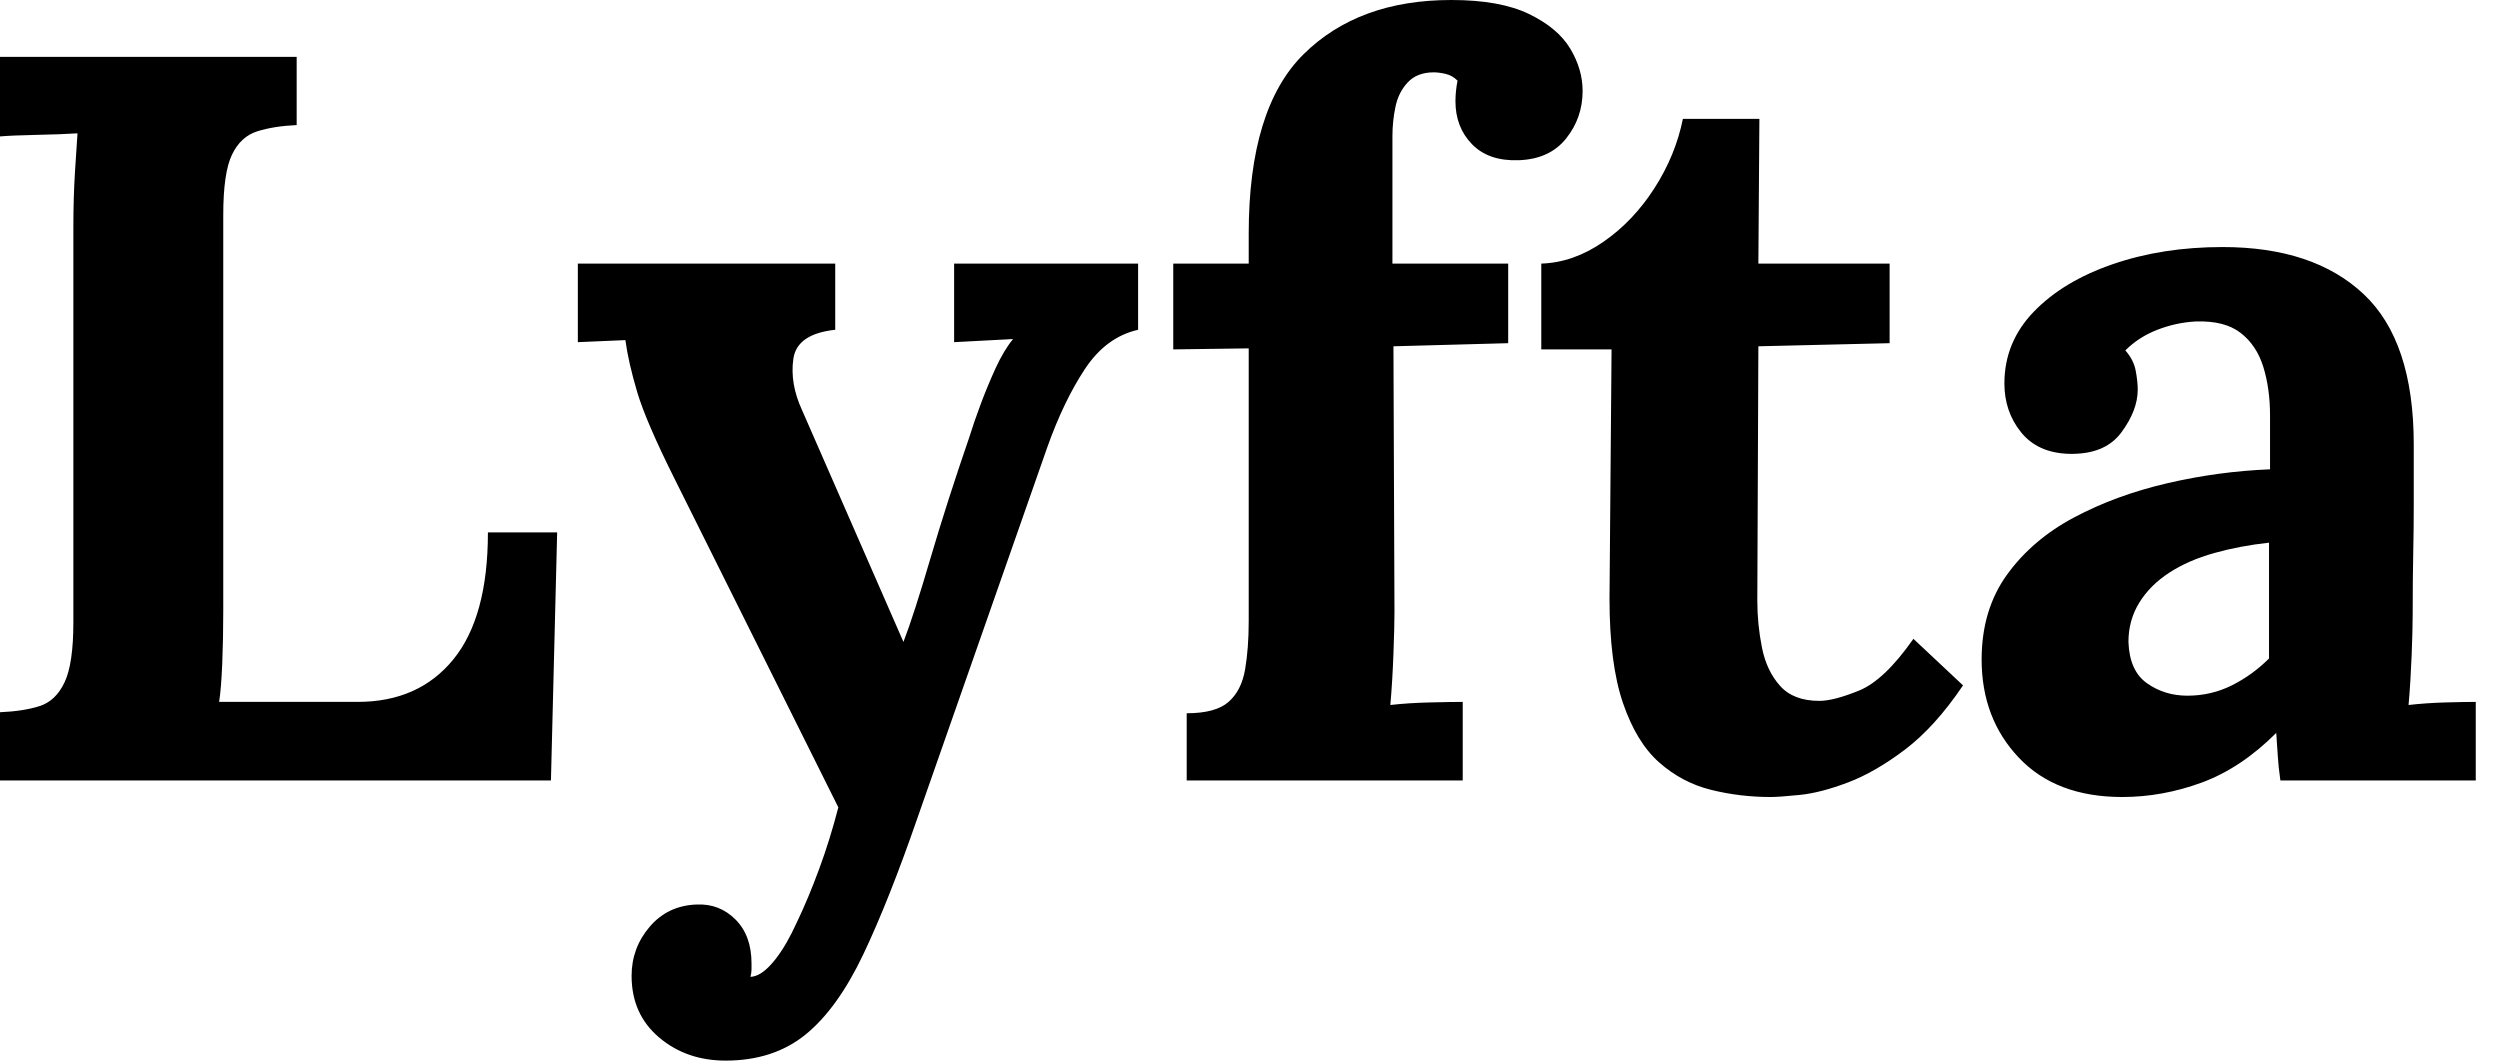 <svg baseProfile="full" height="28" version="1.1" viewBox="0 0 66 28" width="66" xmlns="http://www.w3.org/2000/svg" xmlns:ev="http://www.w3.org/2001/xml-events" xmlns:xlink="http://www.w3.org/1999/xlink"><defs /><g><path d="M1.365 20.604V18.803Q1.992 18.776 2.415 18.639Q2.838 18.503 3.07 18.012Q3.302 17.52 3.302 16.429V5.977Q3.302 5.24 3.343 4.558Q3.384 3.875 3.411 3.52Q2.975 3.548 2.32 3.561Q1.665 3.575 1.365 3.602V1.501H9.197V3.302Q8.596 3.329 8.16 3.466Q7.723 3.602 7.491 4.08Q7.259 4.558 7.259 5.676V16.129Q7.259 16.865 7.232 17.52Q7.205 18.175 7.15 18.53H10.807Q12.417 18.53 13.331 17.411Q14.246 16.292 14.246 14.055H16.074L15.91 20.604Z M20.522 28.0Q19.485 28.0 18.762 27.386Q18.039 26.772 18.039 25.762Q18.039 25.025 18.517 24.466Q18.994 23.906 19.758 23.879Q20.359 23.852 20.782 24.275Q21.205 24.698 21.205 25.435Q21.205 25.517 21.205 25.598Q21.205 25.68 21.177 25.789Q21.232 25.789 21.314 25.762Q21.559 25.68 21.846 25.312Q22.133 24.943 22.405 24.343Q22.706 23.715 22.992 22.938Q23.279 22.16 23.497 21.314L19.185 12.663Q18.421 11.135 18.189 10.357Q17.957 9.579 17.875 8.979L16.62 9.033V6.959H23.415V8.706Q22.405 8.815 22.31 9.47Q22.214 10.125 22.542 10.834L25.216 16.947Q25.489 16.238 25.926 14.75Q26.363 13.263 26.963 11.517Q27.072 11.162 27.25 10.684Q27.427 10.207 27.645 9.729Q27.864 9.251 28.109 8.951L26.554 9.033V6.959H31.411V8.706Q30.565 8.897 30.006 9.743Q29.446 10.589 29.01 11.817L25.598 21.559Q24.834 23.77 24.152 25.203Q23.47 26.635 22.624 27.318Q21.778 28.0 20.522 28.0Z M34.331 6.168Q34.331 2.865 35.778 1.433Q37.224 0.0 39.68 0.0Q40.963 0.0 41.727 0.368Q42.491 0.737 42.819 1.283Q43.146 1.828 43.146 2.402Q43.146 3.111 42.71 3.657Q42.273 4.203 41.454 4.23Q40.663 4.257 40.226 3.807Q39.789 3.357 39.789 2.674Q39.789 2.538 39.803 2.402Q39.817 2.265 39.844 2.129Q39.708 1.992 39.53 1.951Q39.353 1.91 39.216 1.91Q38.78 1.91 38.534 2.17Q38.288 2.429 38.207 2.811Q38.125 3.193 38.125 3.602V6.959H41.181V9.06L38.152 9.142L38.179 16.156Q38.179 16.538 38.152 17.261Q38.125 17.984 38.07 18.612Q38.534 18.558 39.121 18.544Q39.708 18.53 39.981 18.53V20.604H32.694V18.83Q33.458 18.83 33.799 18.53Q34.14 18.23 34.236 17.671Q34.331 17.111 34.331 16.402V9.197L32.339 9.224V6.959H34.331Z M48.113 21.041Q47.294 21.041 46.53 20.85Q45.766 20.659 45.166 20.127Q44.565 19.595 44.211 18.558Q43.856 17.52 43.856 15.801L43.91 9.224H42.055V6.959Q42.901 6.932 43.692 6.386Q44.483 5.84 45.043 4.967Q45.602 4.094 45.793 3.138H47.813L47.786 6.959H51.251V9.06L47.786 9.142L47.758 15.856Q47.758 16.483 47.881 17.097Q48.004 17.712 48.359 18.107Q48.713 18.503 49.396 18.503Q49.778 18.503 50.446 18.23Q51.115 17.957 51.879 16.865L53.189 18.094Q52.452 19.185 51.661 19.786Q50.869 20.386 50.146 20.659Q49.423 20.932 48.877 20.986Q48.331 21.041 48.113 21.041Z M61.567 20.604Q61.513 20.222 61.499 19.963Q61.485 19.704 61.458 19.349Q60.53 20.277 59.493 20.659Q58.456 21.041 57.392 21.041Q55.645 21.041 54.663 20.004Q53.68 18.967 53.68 17.411Q53.68 16.101 54.349 15.173Q55.018 14.246 56.123 13.659Q57.228 13.072 58.579 12.758Q59.93 12.444 61.294 12.39V10.971Q61.294 10.261 61.117 9.688Q60.94 9.115 60.517 8.788Q60.094 8.46 59.329 8.487Q58.811 8.515 58.32 8.706Q57.828 8.897 57.474 9.251Q57.692 9.497 57.747 9.784Q57.801 10.07 57.801 10.288Q57.801 10.834 57.365 11.421Q56.928 12.008 55.973 11.981Q55.154 11.953 54.717 11.407Q54.281 10.862 54.281 10.125Q54.281 9.033 55.058 8.228Q55.836 7.423 57.146 6.973Q58.456 6.522 60.039 6.522Q62.441 6.522 63.764 7.764Q65.088 9.006 65.088 11.735Q65.088 12.663 65.088 13.318Q65.088 13.973 65.074 14.628Q65.06 15.283 65.06 16.211Q65.06 16.593 65.033 17.288Q65.006 17.984 64.951 18.612Q65.415 18.558 65.934 18.544Q66.452 18.53 66.725 18.53V20.604ZM61.267 14.327Q60.503 14.409 59.821 14.6Q59.138 14.791 58.634 15.119Q58.129 15.446 57.842 15.91Q57.556 16.374 57.556 16.947Q57.583 17.712 58.047 18.039Q58.511 18.366 59.111 18.366Q59.739 18.366 60.285 18.094Q60.83 17.821 61.267 17.384Q61.267 17.111 61.267 16.852Q61.267 16.593 61.267 16.32Q61.267 15.828 61.267 15.324Q61.267 14.819 61.267 14.327Z " fill="rgb(0,0,0)" transform="translate(-1.365, 0)" /></g></svg>